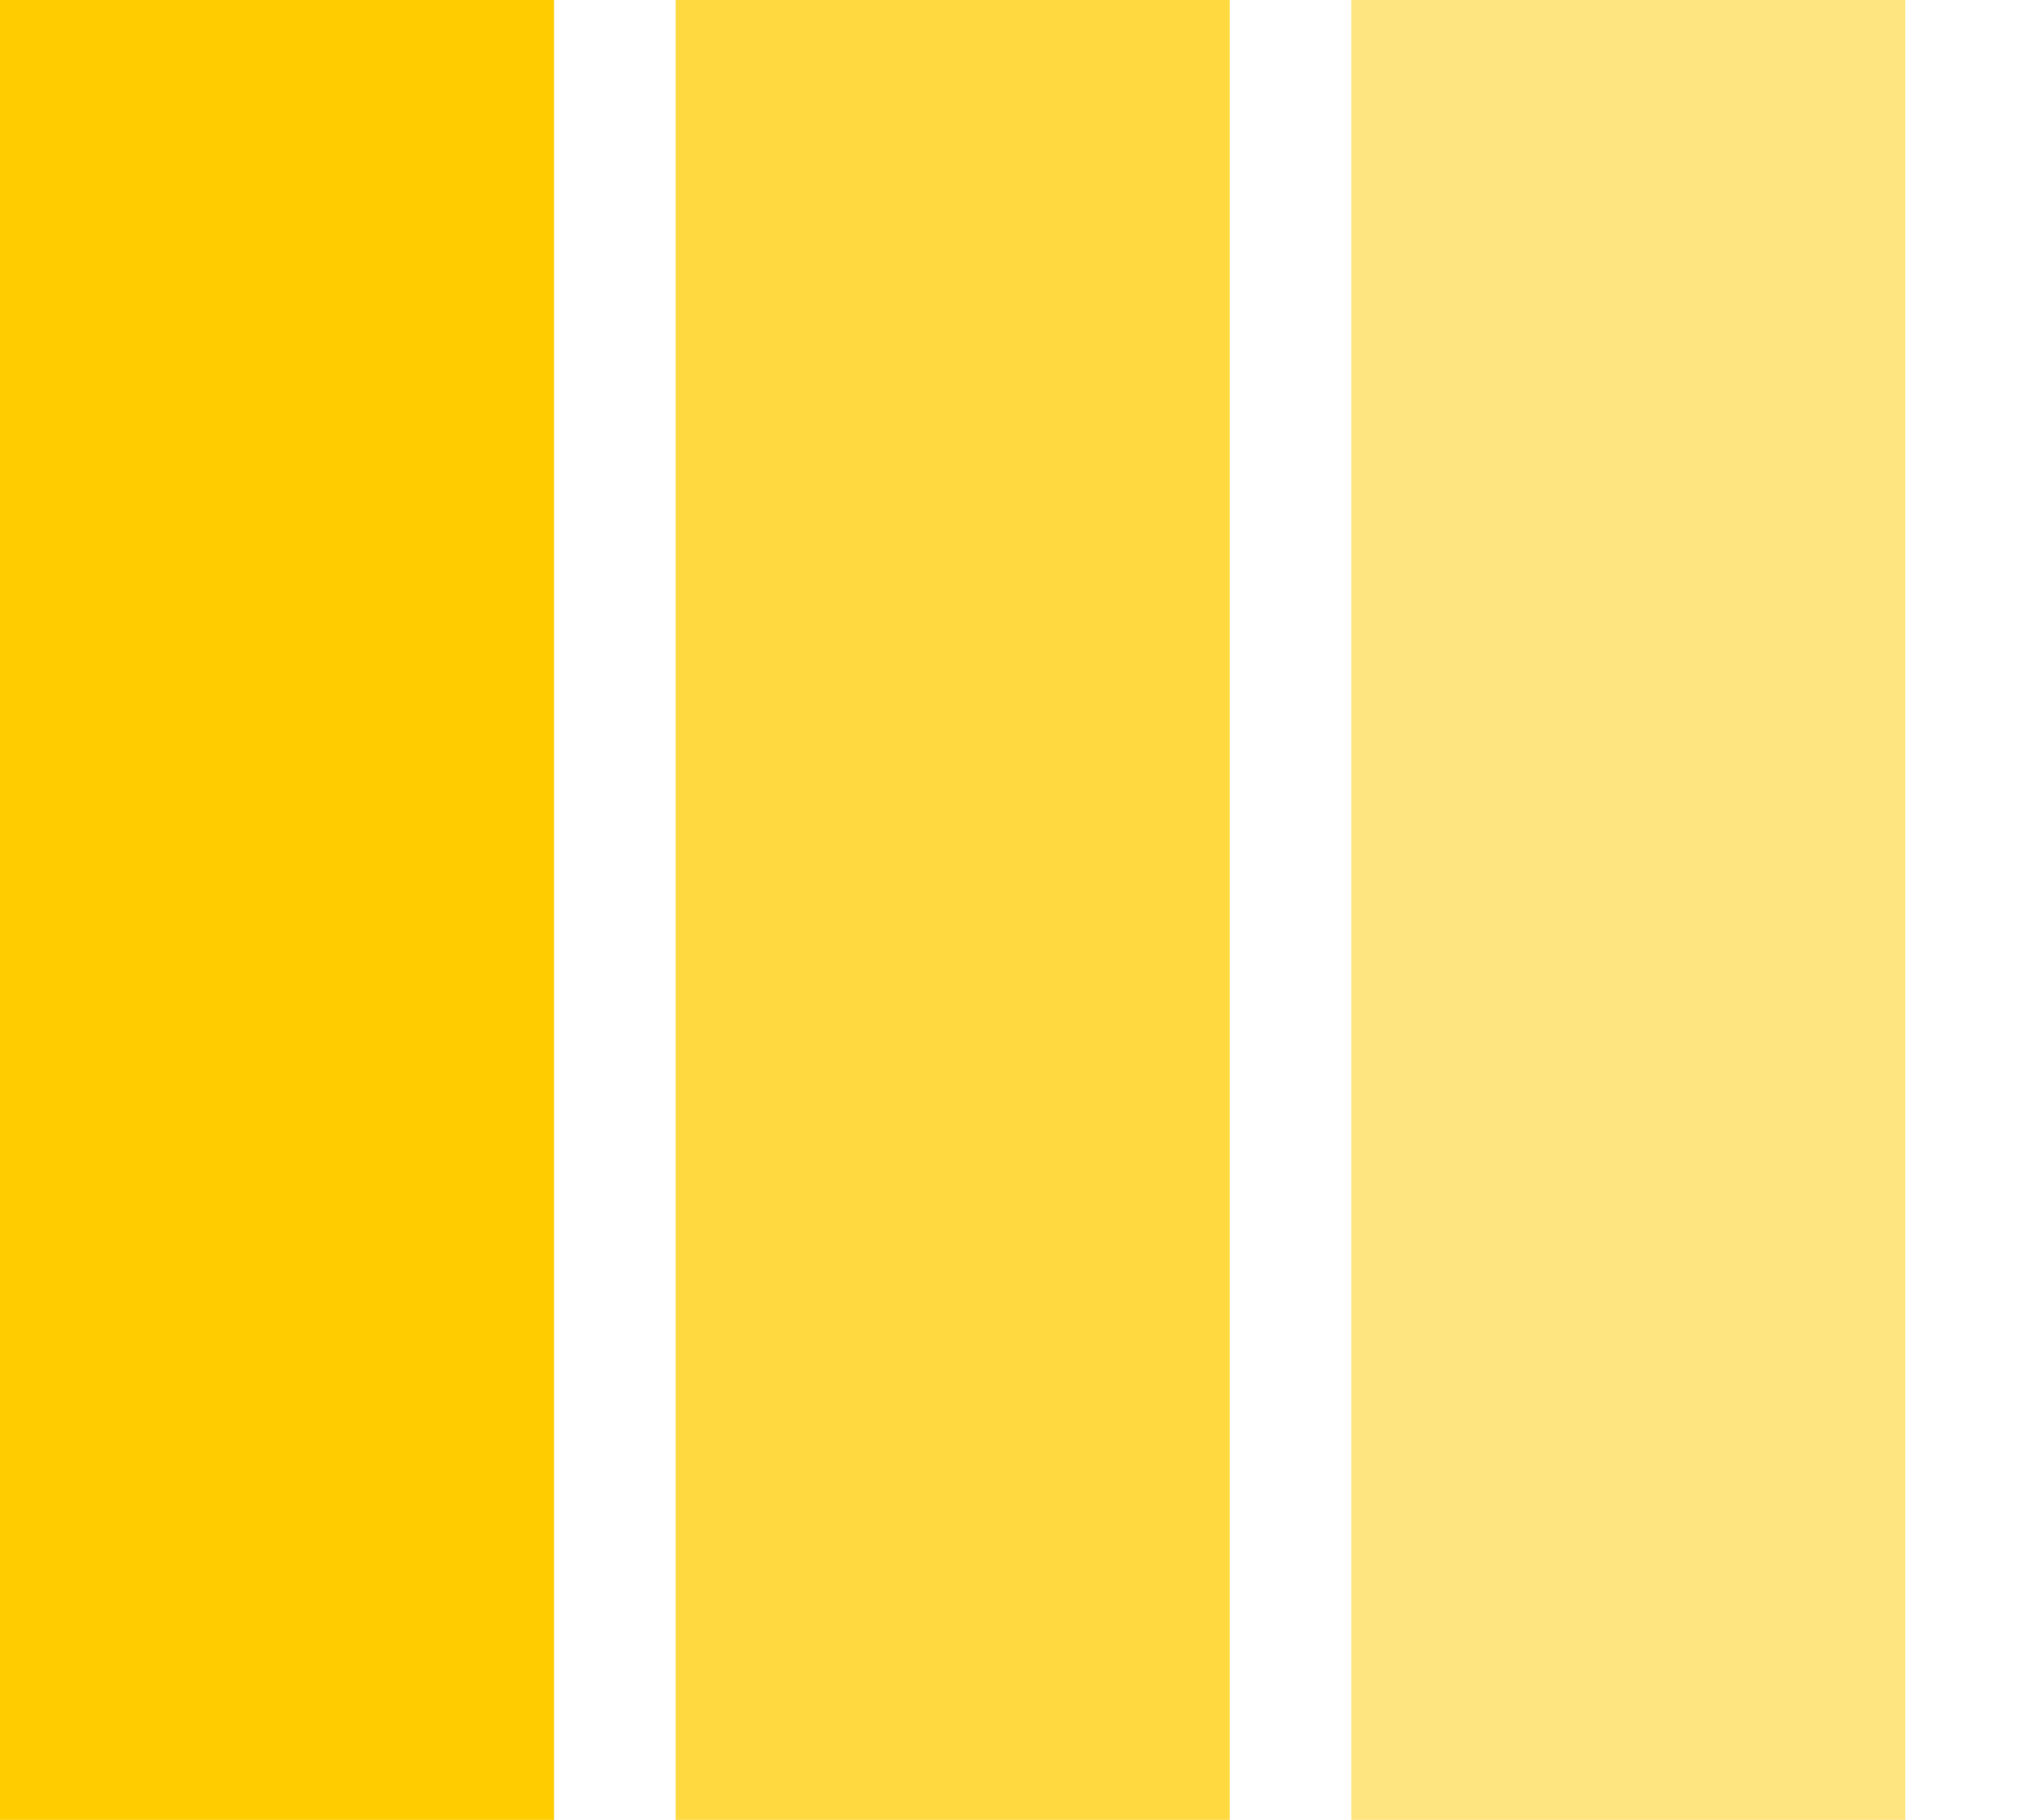 <svg width="49" height="44" viewBox="0 0 49 44" fill="none" xmlns="http://www.w3.org/2000/svg">
<g clip-path="url(#clip0_13312_94178)">
<path d="M13.393 0H0V44H13.393V0Z" fill="#FFCC00"/>
<path opacity="0.75" d="M29.727 0H16.334V44H29.727V0Z" fill="#FFCC00"/>
<path opacity="0.5" d="M46.059 0H32.666V44H46.059V0Z" fill="#FFCC00"/>
</g>
<defs>
<clipPath id="clip0_13312_94178">
<rect width="49" height="44" fill="white"/>
</clipPath>
</defs>
</svg>
